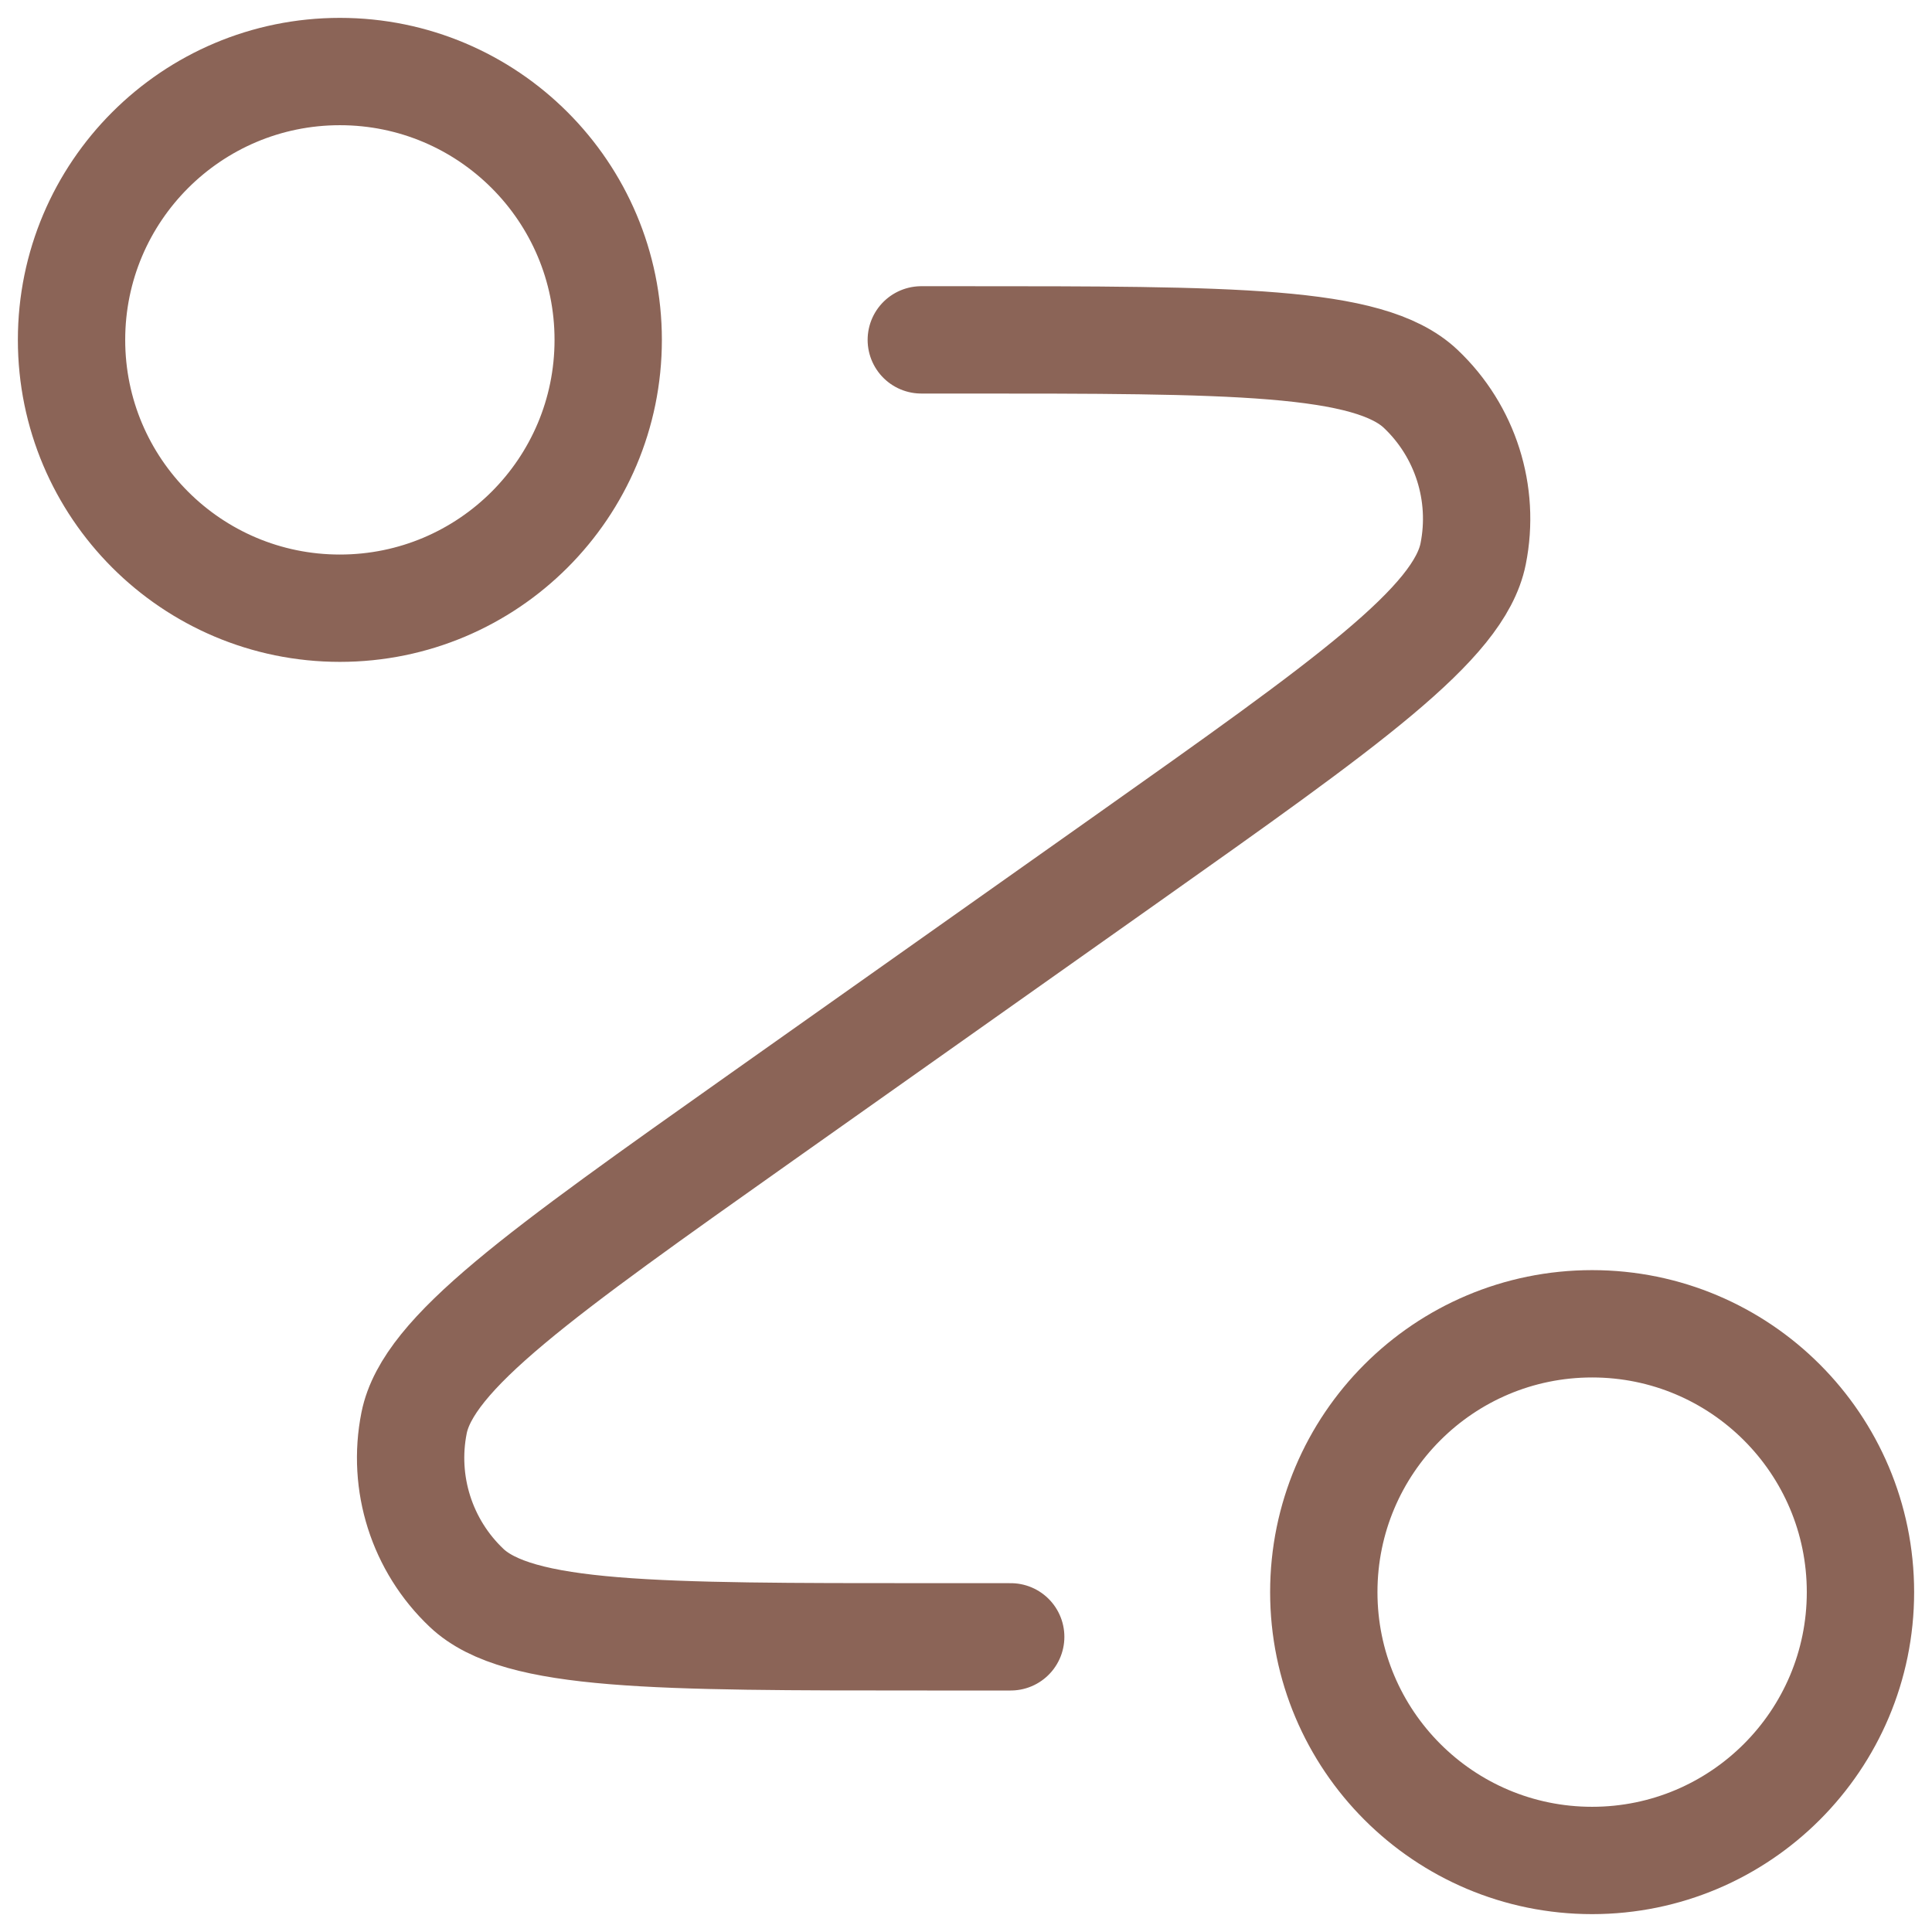 <svg width="36" height="36" viewBox="0 0 36 36" fill="none" xmlns="http://www.w3.org/2000/svg">
<path d="M17.167 6.333H17.891C22.969 6.333 25.509 6.333 26.473 7.246C27.306 8.034 27.675 9.196 27.45 10.32C27.19 11.622 25.117 13.088 20.971 16.021L14.196 20.812C10.05 23.745 7.977 25.212 7.716 26.513C7.491 27.638 7.861 28.799 8.694 29.588C9.658 30.5 12.197 30.5 17.276 30.5H18.833M11.333 6.333C11.333 9.095 9.095 11.333 6.333 11.333C3.572 11.333 1.333 9.095 1.333 6.333C1.333 3.572 3.572 1.333 6.333 1.333C9.095 1.333 11.333 3.572 11.333 6.333ZM34.667 29.667C34.667 32.428 32.428 34.667 29.667 34.667C26.905 34.667 24.667 32.428 24.667 29.667C24.667 26.905 26.905 24.667 29.667 24.667C32.428 24.667 34.667 26.905 34.667 29.667Z" stroke="#8B6457" stroke-width="2" stroke-linecap="round" stroke-linejoin="round"/>
</svg>

